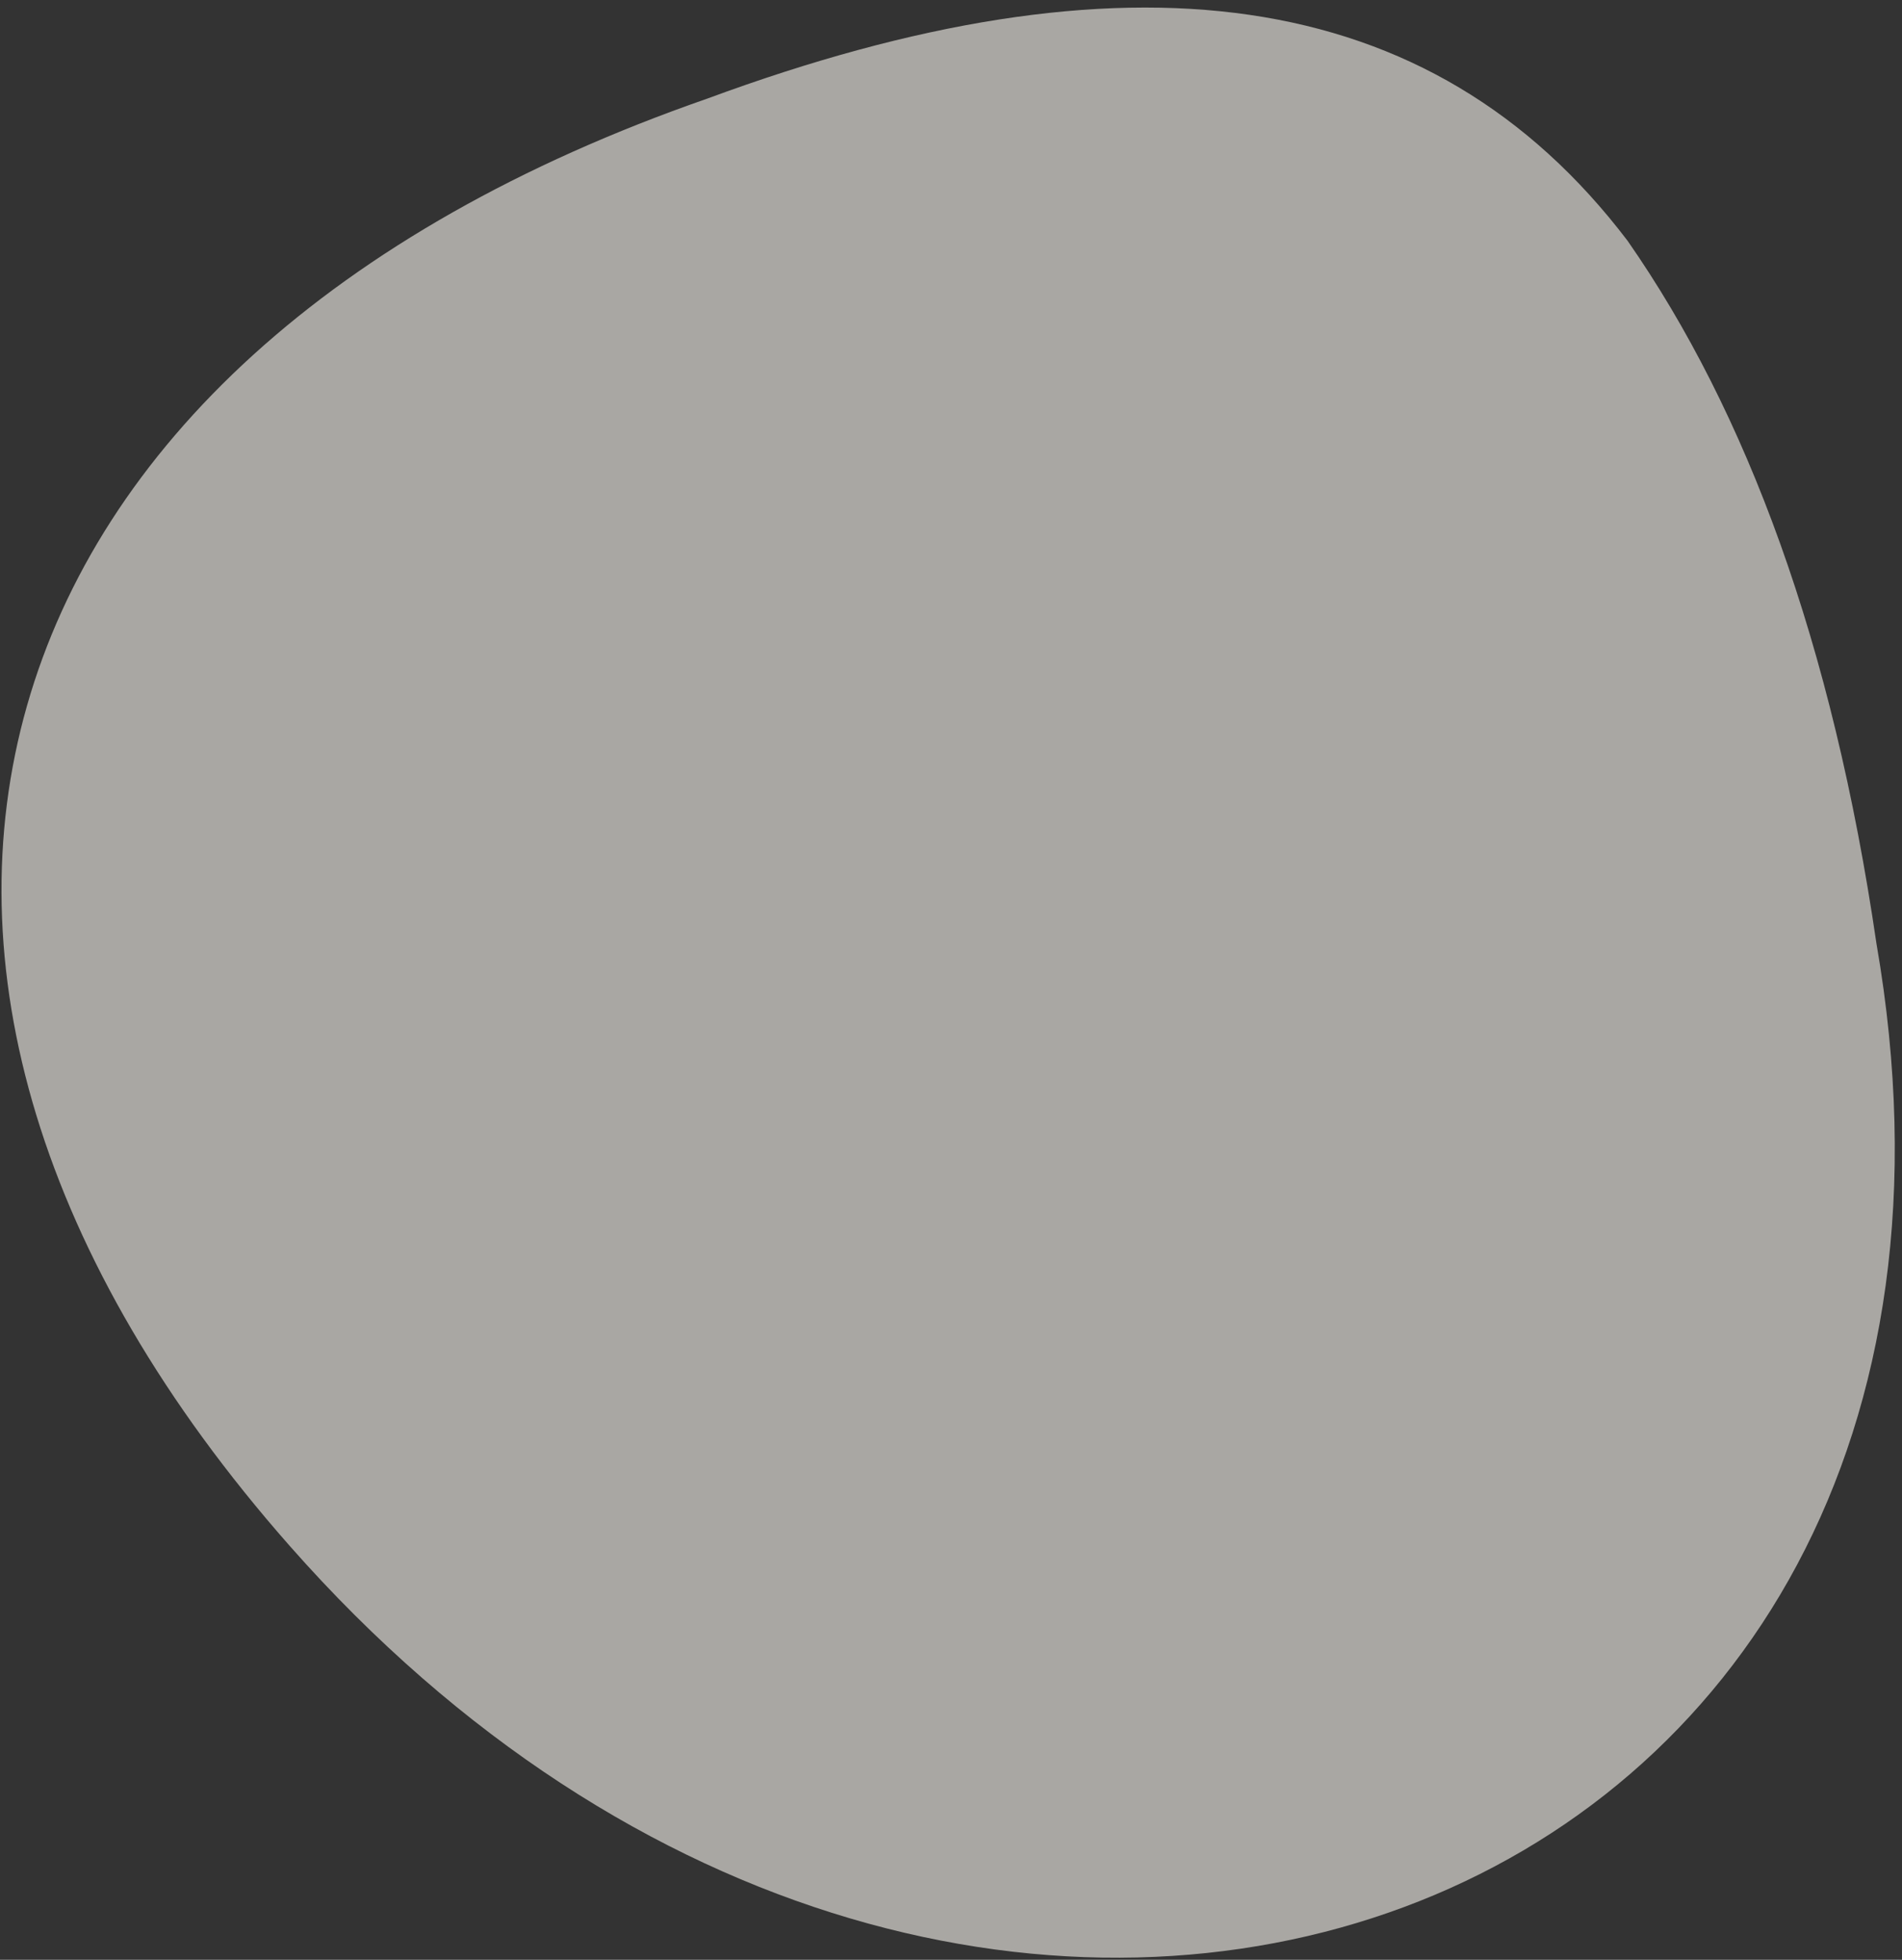 <svg xmlns="http://www.w3.org/2000/svg" width="198" height="204" fill="none"><rect width="100%" height="100%" fill="#333333" stroke="none"/><path d="M169.443 25.08c12.388 17.784 21.326 41.887 25.894 73.119 17.902 103.119-94.027 143.495-165.194 62.698-52.461-59.56-34.927-123.376 43.49-150.634 43.28-15.984 75.289-12.202 95.81 14.816z" fill="#F9F5EE" fill-opacity=".6"/></svg>